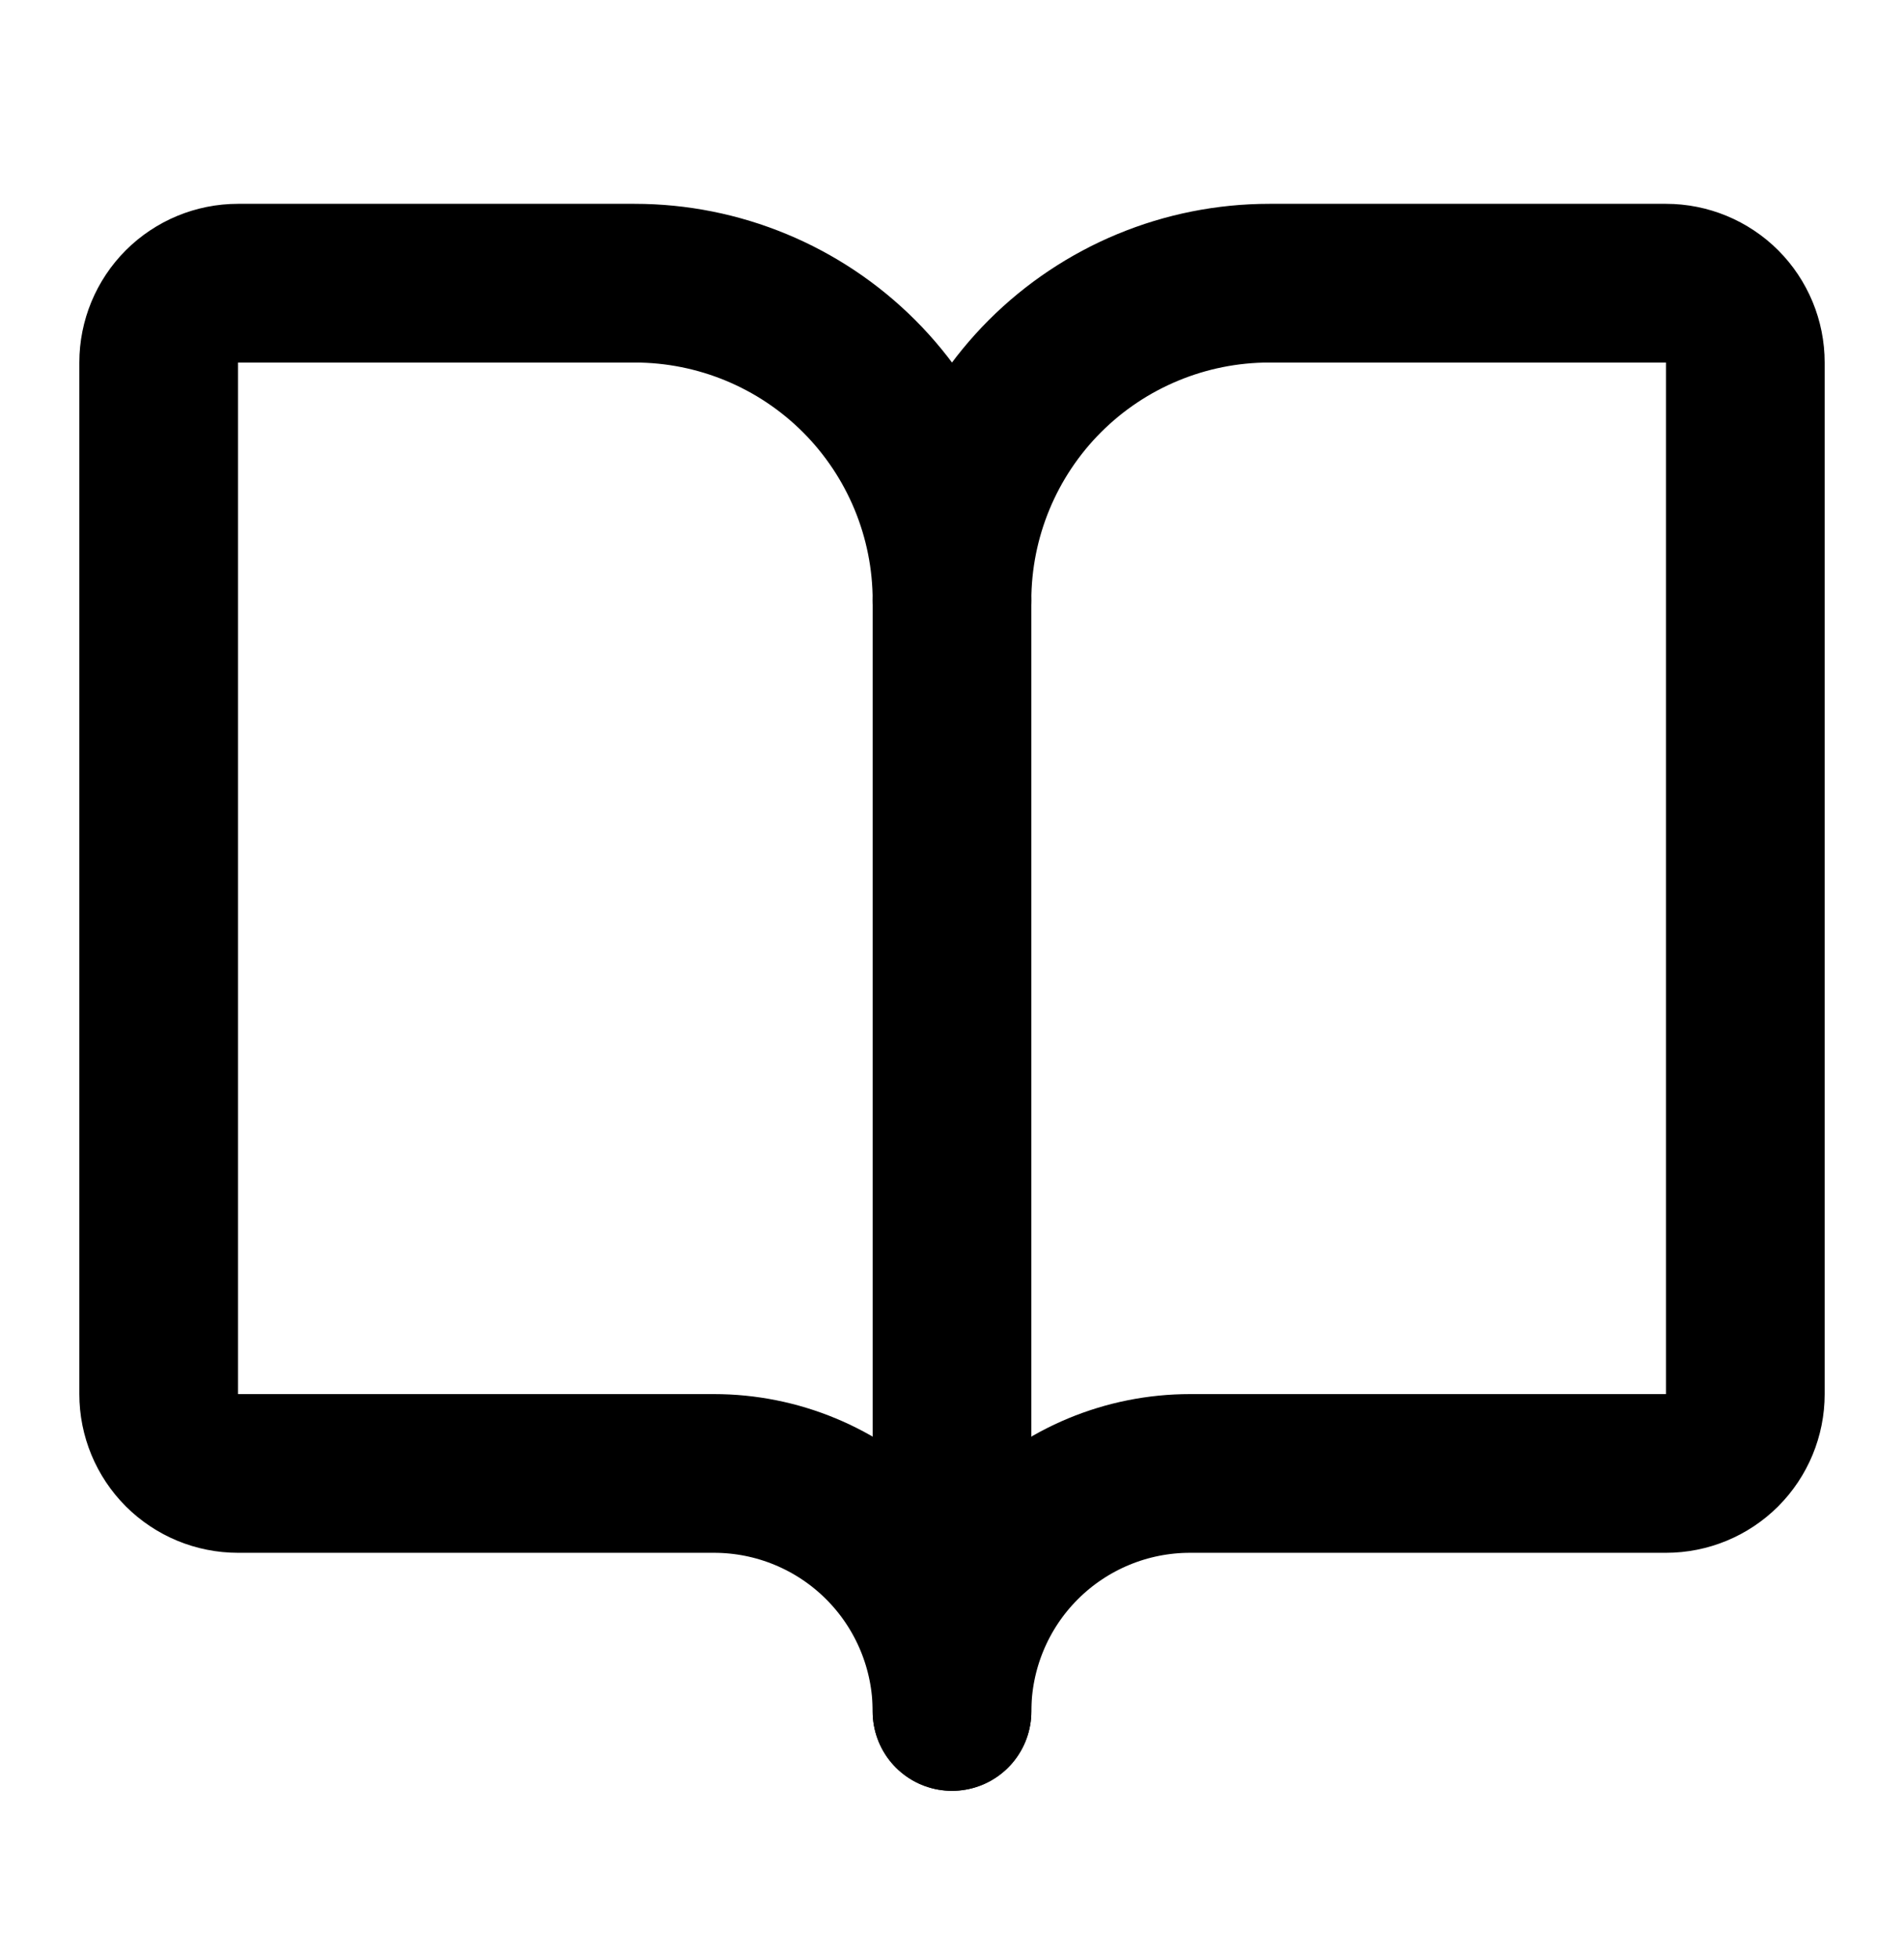 <svg width="36" height="37" viewBox="0 0 36 37" fill="none" xmlns="http://www.w3.org/2000/svg">
<path d="M18 11.352V32.352" stroke="black" stroke-width="3" stroke-linecap="round" stroke-linejoin="round"/>
<path d="M4.5 27.853C4.102 27.853 3.721 27.695 3.439 27.414C3.158 27.132 3 26.751 3 26.353V6.853C3 6.455 3.158 6.074 3.439 5.792C3.721 5.511 4.102 5.353 4.5 5.353H12C13.591 5.353 15.117 5.985 16.243 7.11C17.368 8.236 18 9.762 18 11.353C18 9.762 18.632 8.236 19.757 7.11C20.883 5.985 22.409 5.353 24 5.353H31.5C31.898 5.353 32.279 5.511 32.561 5.792C32.842 6.074 33 6.455 33 6.853V26.353C33 26.751 32.842 27.132 32.561 27.414C32.279 27.695 31.898 27.853 31.5 27.853H22.5C21.306 27.853 20.162 28.327 19.318 29.171C18.474 30.015 18 31.16 18 32.353C18 31.16 17.526 30.015 16.682 29.171C15.838 28.327 14.694 27.853 13.5 27.853H4.5Z" stroke="black" stroke-width="3" stroke-linecap="round" stroke-linejoin="round"/>
</svg>
